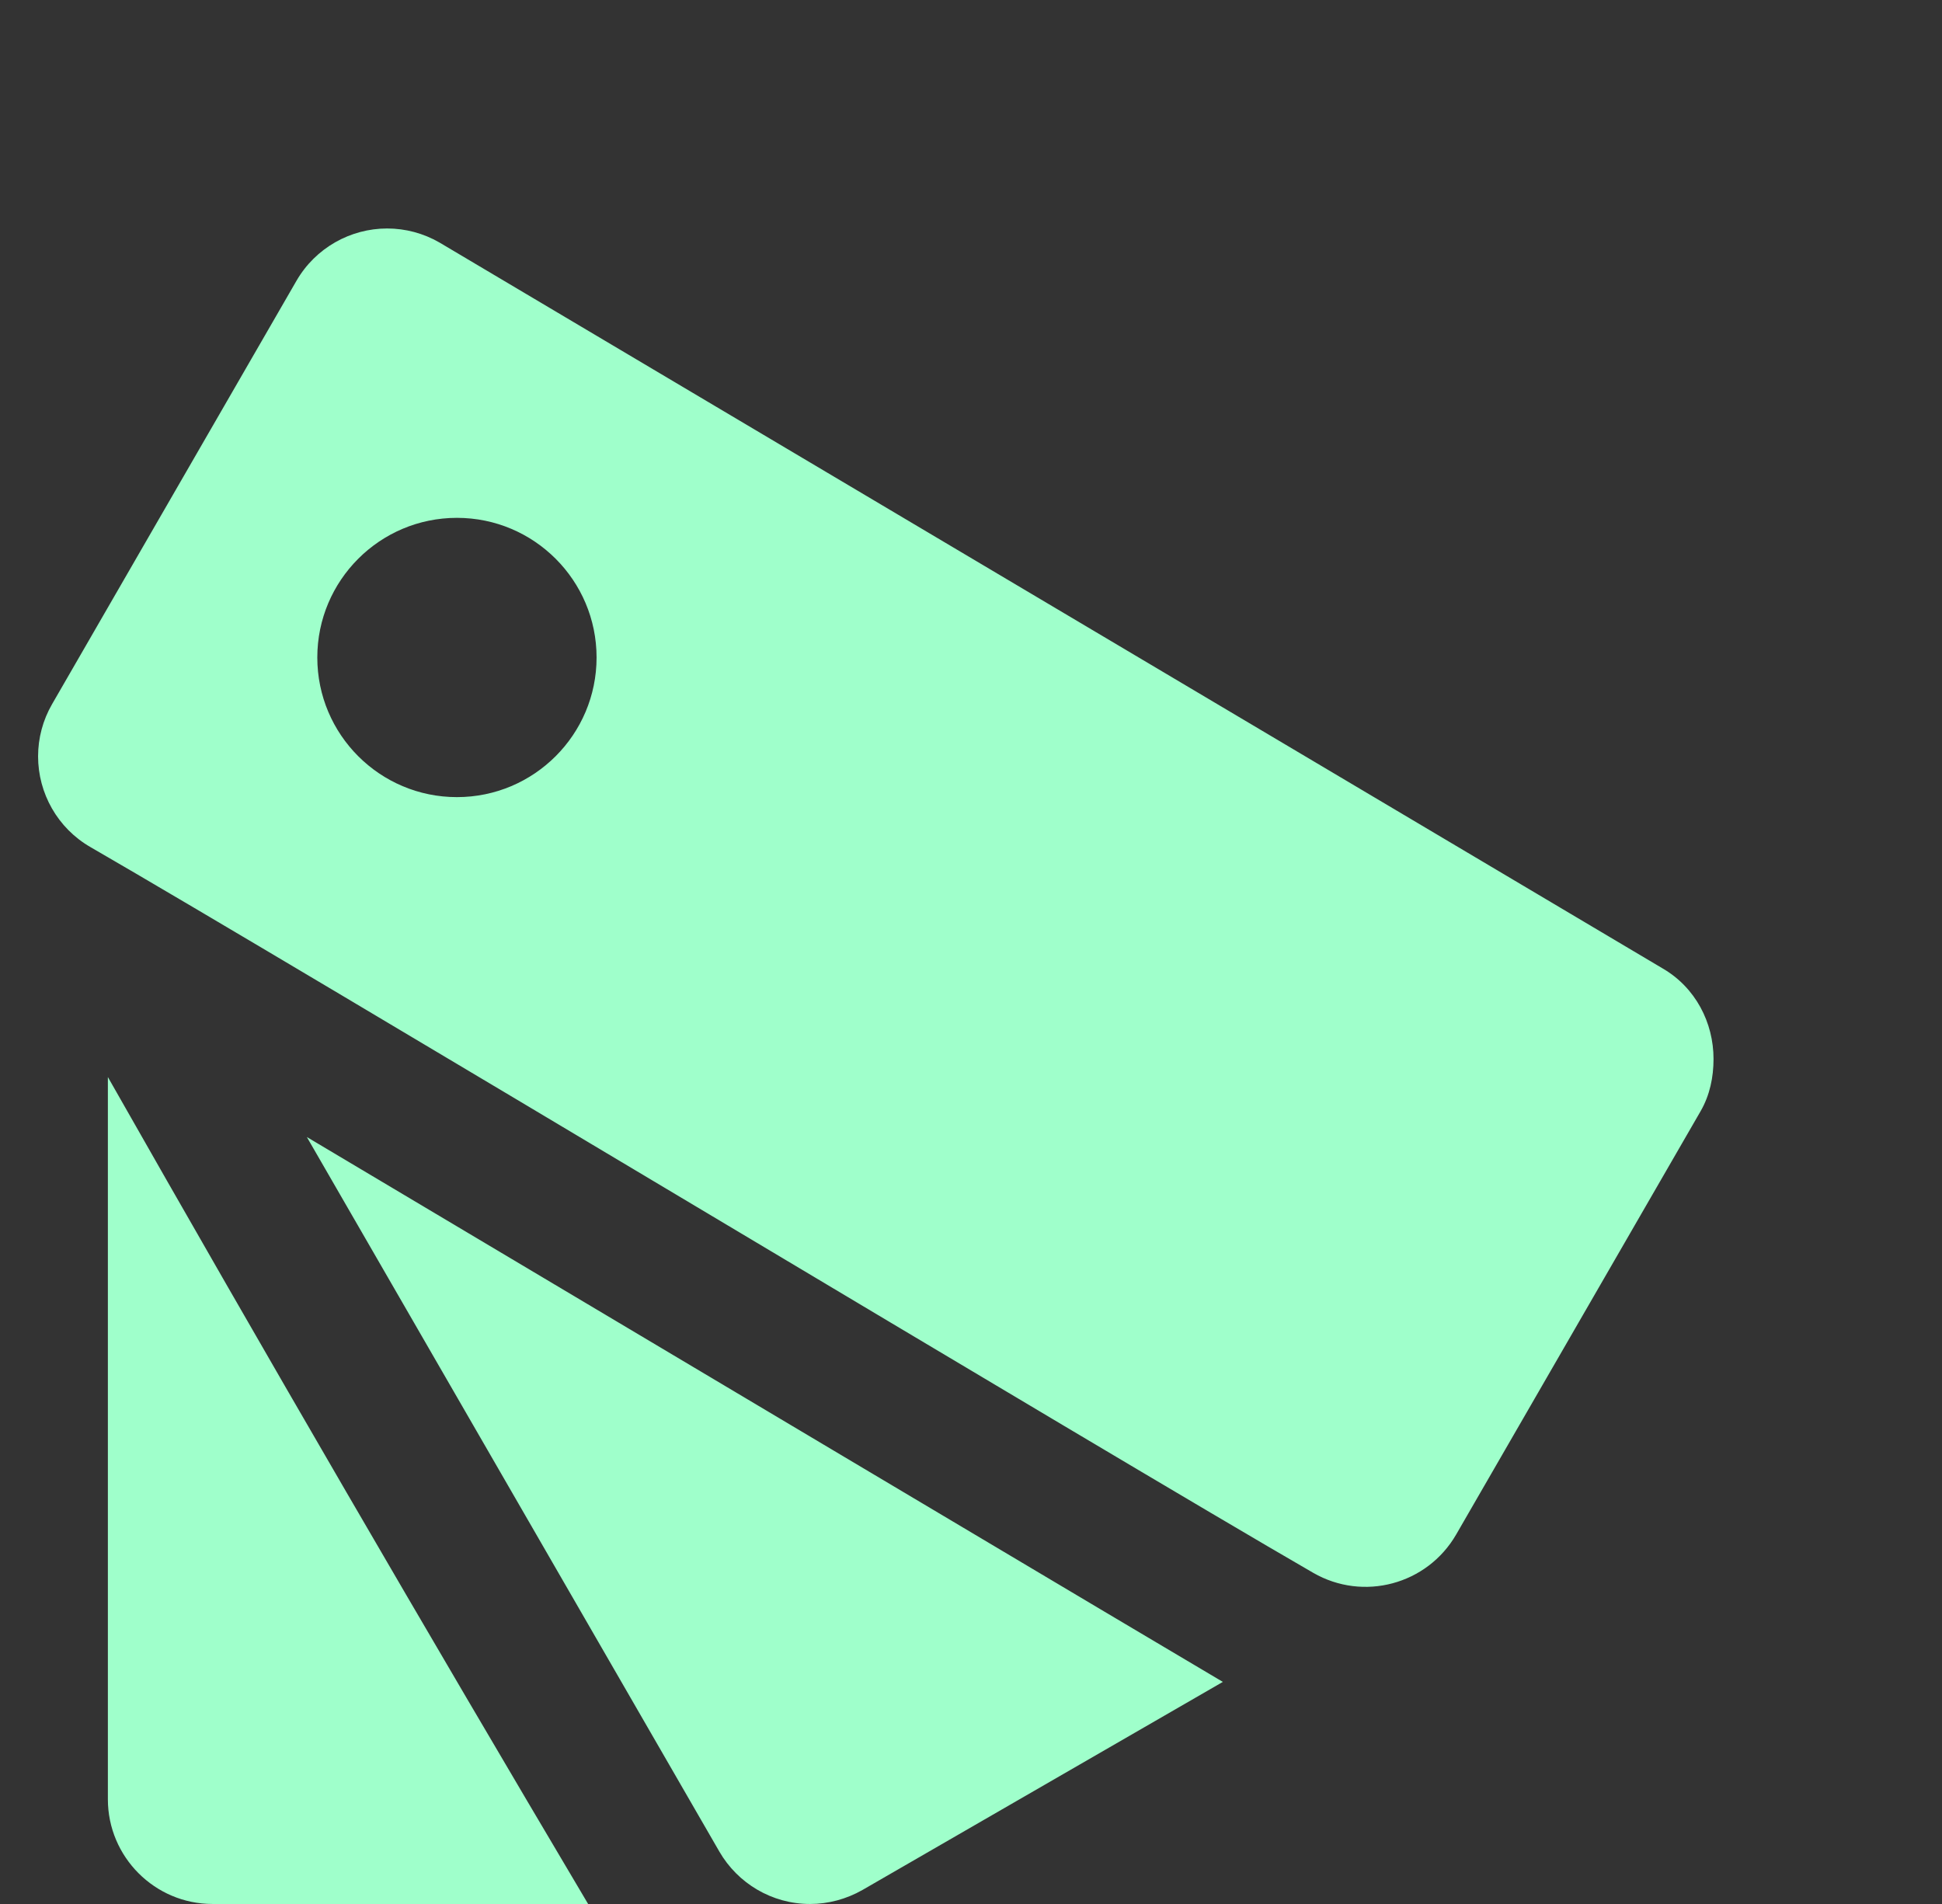 <svg width="51" height="50" viewBox="0 0 51 50" fill="none" xmlns="http://www.w3.org/2000/svg">
<rect x="0" y="0" width="51" height="50" fill="#333333" stroke="none"/>
<g id="iconmonstr-color-fan-1 1">
<path id="Vector" fill-rule="evenodd" clip-rule="evenodd" d="M2.833 28.284C6.969 35.562 11.175 42.8 15.445 50H5.583C4.064 50 2.833 48.763 2.833 47.25V28.284ZM8.058 29.859C14.068 33.438 31.646 43.899 32.114 44.168L22.65 49.632C22.226 49.873 21.752 50 21.273 50C20.267 50 19.372 49.454 18.892 48.625L8.058 29.859ZM11.542 6.369C11.12 6.125 10.645 6 10.167 6C9.206 6 8.286 6.508 7.785 7.375L1.369 18.489C1.125 18.91 1 19.385 1 19.862C1 20.828 1.51 21.747 2.375 22.245C7.758 25.353 29.105 38.195 34.488 41.304C35.804 42.062 37.481 41.612 38.242 40.296L44.659 29.183C44.903 28.761 45 28.288 45 27.809C45 26.856 44.529 25.93 43.654 25.426L11.542 6.369ZM12 13.599C14.024 13.599 15.667 15.242 15.667 17.266C15.667 19.29 14.024 20.933 12 20.933C9.976 20.933 8.333 19.29 8.333 17.266C8.333 15.242 9.976 13.599 12 13.599Z" fill="#9FFFCB"/>
</g>
</svg>
